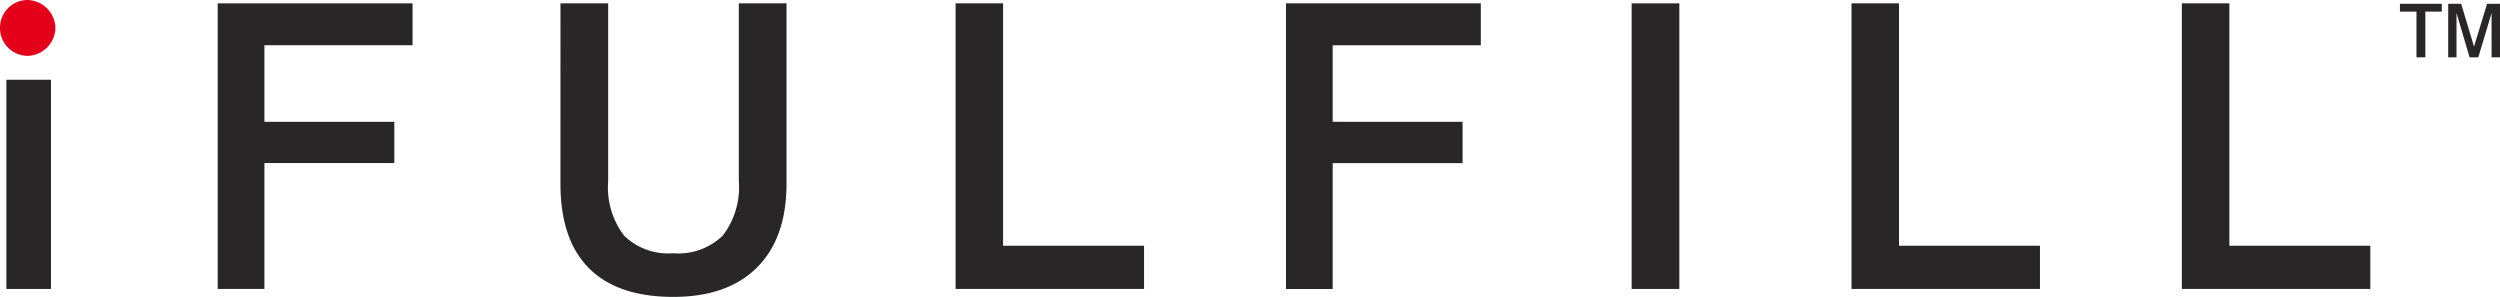 <svg id="Logo" xmlns="http://www.w3.org/2000/svg" xmlns:xlink="http://www.w3.org/1999/xlink" width="210.518" height="25" viewBox="0 0 210.518 25">
  <defs>
    <clipPath id="clip-path">
      <rect id="Rectangle_114" data-name="Rectangle 114" width="210.518" height="25" fill="none"/>
    </clipPath>
  </defs>
  <rect id="Rectangle_112" data-name="Rectangle 112" width="3.755" height="17.616" transform="translate(0.537 6.715)" fill="#282627"/>
  <path id="Path_621" data-name="Path 621" d="M26.318.406V24.453h3.934v-10.6H41.191V10.381H30.252V3.932H42.726V.406Z" transform="translate(-7.986 -0.123)" fill="#282627"/>
  <g id="Group_125" data-name="Group 125" transform="translate(0 0)">
    <g id="Group_124" data-name="Group 124" clip-path="url(#clip-path)">
      <path id="Path_622" data-name="Path 622" d="M67.755.406h4.016V15.361a6.723,6.723,0,0,0,1.338,4.6,5.313,5.313,0,0,0,4.147,1.486,5.344,5.344,0,0,0,4.171-1.494,6.7,6.7,0,0,0,1.346-4.6V.406h4.016V15.589q0,4.571-2.481,7.053t-7.053,2.481q-4.686,0-7.094-2.408t-2.408-7.126Z" transform="translate(-20.559 -0.123)" fill="#282627"/>
      <path id="Path_623" data-name="Path 623" d="M115.521.406h4V20.813H131.39v3.64H115.521Z" transform="translate(-35.053 -0.123)" fill="#282627"/>
      <path id="Path_624" data-name="Path 624" d="M155.458.406h16.408V3.932H159.393v6.449h10.939v3.477H159.393v10.6h-3.934Z" transform="translate(-47.171 -0.123)" fill="#282627"/>
      <rect id="Rectangle_113" data-name="Rectangle 113" width="4.016" height="24.048" transform="translate(137.397 0.283)" fill="#282627"/>
      <path id="Path_625" data-name="Path 625" d="M223.826.406h4V20.813h11.869v3.64H223.826Z" transform="translate(-67.915 -0.123)" fill="#282627"/>
      <path id="Path_626" data-name="Path 626" d="M263.763.406h4V20.813h11.869v3.64H263.763Z" transform="translate(-80.034 -0.123)" fill="#282627"/>
      <path id="Path_627" data-name="Path 627" d="M290.124.457h3.524v.661h-1.384V4.965h-.747V1.118h-1.393Z" transform="translate(-88.032 -0.139)" fill="#282627"/>
      <path id="Path_628" data-name="Path 628" d="M295.96.457h1.089l1.085,3.605,1.1-3.605h1.09V4.965h-.713V1.24l-1.117,3.725h-.735l-1.1-3.725V4.965h-.7Z" transform="translate(-89.803 -0.139)" fill="#282627"/>
      <path id="Path_629" data-name="Path 629" d="M0,2.368A2.33,2.33,0,0,1,2.3,0,2.421,2.421,0,0,1,4.668,2.368,2.415,2.415,0,0,1,2.3,4.705,2.342,2.342,0,0,1,0,2.368" transform="translate(0 0)" fill="#e50019"/>
    </g>
  </g>
</svg>
